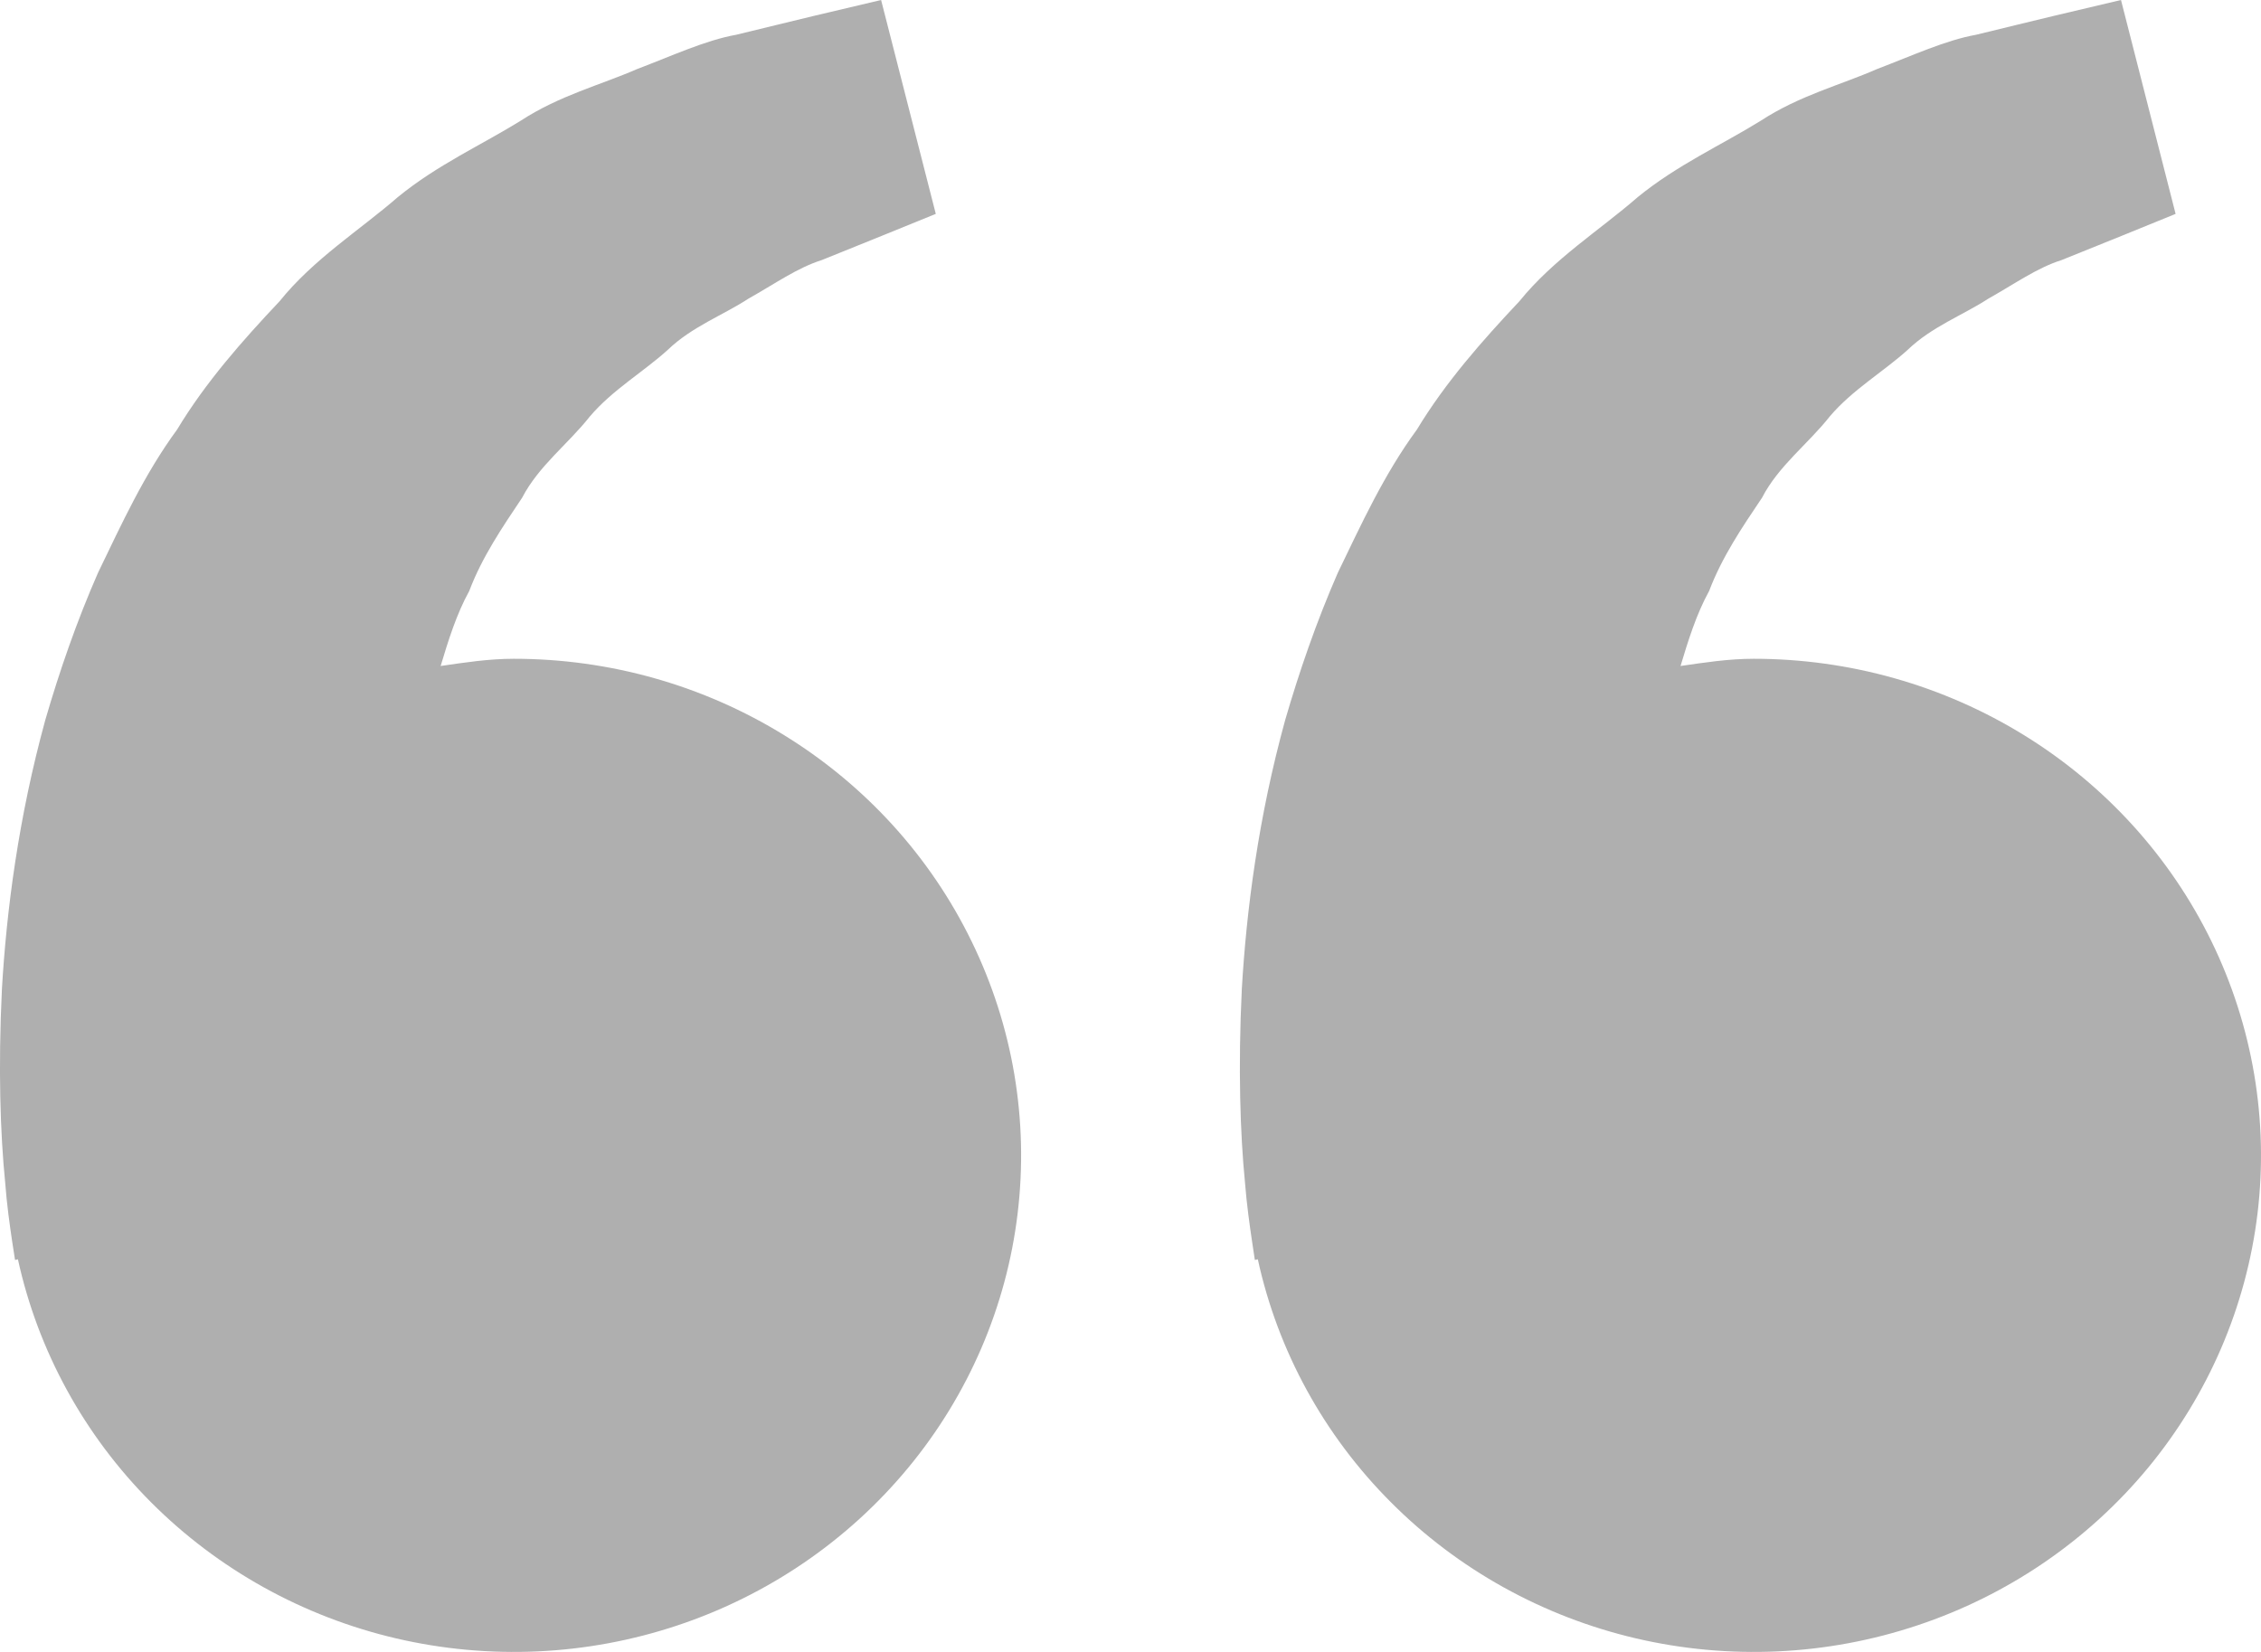 <svg width="26" height="19" viewBox="0 0 26 19" fill="none" xmlns="http://www.w3.org/2000/svg">
<path d="M5.909 7.577C5.62 7.577 5.343 7.62 5.067 7.66C5.156 7.365 5.248 7.066 5.396 6.797C5.544 6.406 5.775 6.067 6.004 5.725C6.196 5.356 6.534 5.106 6.783 4.79C7.044 4.483 7.399 4.278 7.68 4.023C7.956 3.757 8.318 3.624 8.605 3.436C8.906 3.267 9.168 3.08 9.448 2.992L10.146 2.71L10.761 2.46L10.132 0L9.358 0.183C9.111 0.244 8.809 0.315 8.465 0.4C8.114 0.463 7.74 0.637 7.322 0.796C6.91 0.976 6.433 1.098 5.99 1.387C5.544 1.664 5.029 1.895 4.576 2.266C4.136 2.648 3.606 2.979 3.215 3.465C2.787 3.919 2.364 4.397 2.037 4.94C1.657 5.458 1.399 6.026 1.127 6.588C0.88 7.151 0.682 7.726 0.52 8.284C0.213 9.404 0.075 10.467 0.022 11.377C-0.022 12.288 0.004 13.046 0.059 13.595C0.078 13.853 0.114 14.105 0.14 14.279L0.173 14.492L0.206 14.484C0.437 15.539 0.968 16.508 1.737 17.279C2.507 18.051 3.483 18.593 4.554 18.844C5.626 19.094 6.747 19.043 7.79 18.695C8.832 18.348 9.753 17.718 10.445 16.88C11.138 16.041 11.574 15.027 11.702 13.957C11.831 12.886 11.648 11.801 11.173 10.828C10.699 9.854 9.953 9.033 9.021 8.458C8.089 7.882 7.011 7.577 5.909 7.577ZM20.167 7.577C19.878 7.577 19.601 7.62 19.325 7.66C19.414 7.365 19.506 7.066 19.654 6.797C19.802 6.406 20.032 6.067 20.262 5.725C20.453 5.356 20.792 5.106 21.041 4.79C21.301 4.483 21.656 4.278 21.938 4.023C22.214 3.757 22.575 3.624 22.863 3.436C23.164 3.267 23.425 3.08 23.705 2.992L24.404 2.71L25.018 2.46L24.39 0L23.616 0.183C23.368 0.244 23.066 0.315 22.723 0.4C22.372 0.463 21.997 0.637 21.58 0.796C21.169 0.977 20.691 1.098 20.247 1.389C19.802 1.665 19.287 1.896 18.833 2.267C18.394 2.649 17.864 2.98 17.472 3.465C17.045 3.919 16.622 4.397 16.294 4.94C15.914 5.458 15.656 6.026 15.384 6.588C15.138 7.151 14.94 7.726 14.778 8.284C14.47 9.404 14.333 10.467 14.28 11.377C14.236 12.288 14.262 13.046 14.316 13.595C14.336 13.853 14.372 14.105 14.398 14.279L14.43 14.492L14.464 14.484C14.694 15.539 15.225 16.508 15.995 17.279C16.764 18.051 17.741 18.593 18.812 18.844C19.883 19.094 21.005 19.043 22.047 18.695C23.09 18.348 24.011 17.718 24.703 16.88C25.395 16.041 25.831 15.027 25.96 13.957C26.089 12.886 25.905 11.801 25.431 10.828C24.956 9.854 24.21 9.033 23.279 8.458C22.347 7.882 21.268 7.577 20.167 7.577Z" fill="#AFAFAF"/>
</svg>
